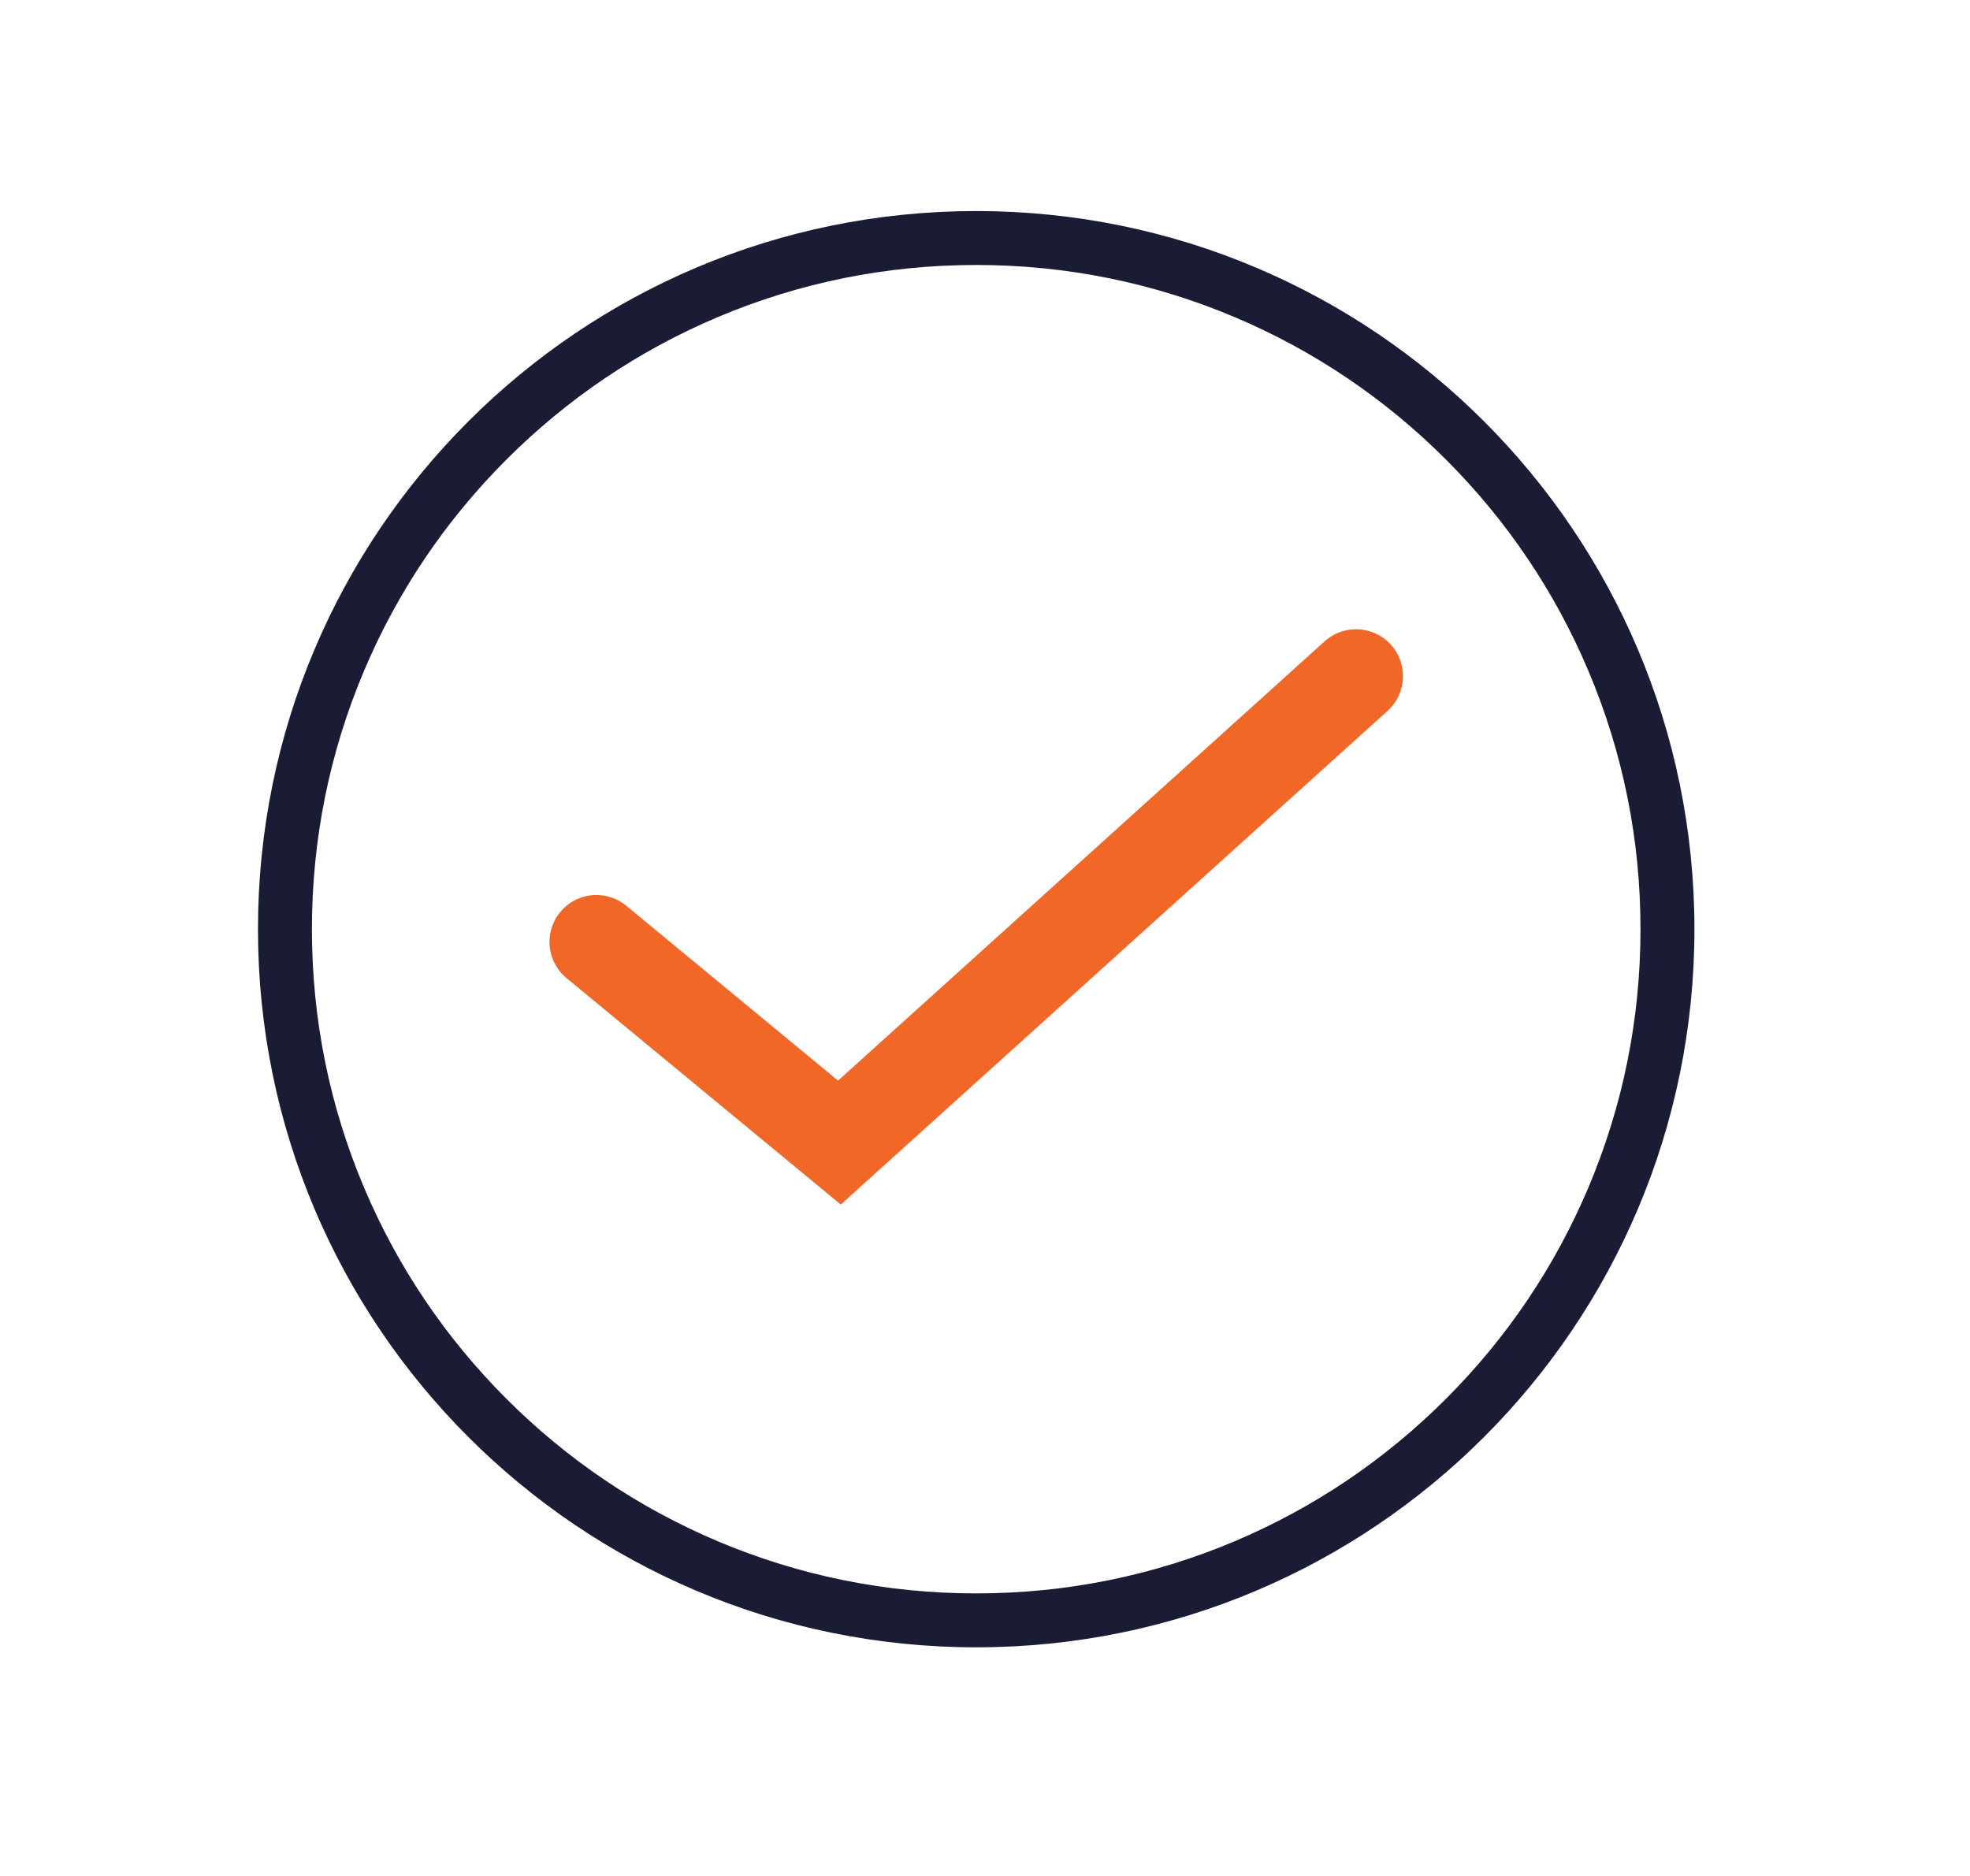 <?xml version="1.0" encoding="UTF-8"?>
<svg xmlns="http://www.w3.org/2000/svg" xmlns:xlink="http://www.w3.org/1999/xlink" width="84" height="80" viewBox="0 0 84 80">
  <defs>
    <clipPath id="clip-SimplfyPayment">
      <rect width="84" height="80"></rect>
    </clipPath>
  </defs>
  <g id="SimplfyPayment" clip-path="url(#clip-SimplfyPayment)">
    <g id="Group_1306" data-name="Group 1306" transform="translate(-1075 -1169)">
      <g id="Path_3555" data-name="Path 3555" transform="translate(1086 1178)" fill="none">
        <path d="M30.625,0A30.625,30.625,0,1,1,0,30.625,30.625,30.625,0,0,1,30.625,0Z" stroke="none"></path>
        <path d="M 30.625 2.3 C 26.8 2.3 23.091 3.049 19.6 4.525 C 16.228 5.951 13.198 7.994 10.596 10.596 C 7.994 13.198 5.951 16.228 4.525 19.6 C 3.049 23.091 2.3 26.8 2.3 30.625 C 2.3 34.45 3.049 38.159 4.525 41.65 C 5.951 45.022 7.994 48.052 10.596 50.654 C 13.198 53.256 16.228 55.298 19.6 56.725 C 23.091 58.201 26.8 58.95 30.625 58.95 C 34.45 58.95 38.159 58.201 41.65 56.725 C 45.022 55.298 48.052 53.256 50.654 50.654 C 53.256 48.052 55.298 45.022 56.725 41.65 C 58.201 38.159 58.95 34.45 58.95 30.625 C 58.95 26.8 58.201 23.091 56.725 19.6 C 55.298 16.228 53.256 13.198 50.654 10.596 C 48.052 7.994 45.022 5.951 41.65 4.525 C 38.159 3.049 34.45 2.3 30.625 2.3 M 30.625 -3.814697265625e-06 C 47.539 -3.814697265625e-06 61.25 13.711 61.25 30.625 C 61.25 47.539 47.539 61.25 30.625 61.25 C 13.711 61.25 -3.814697265625e-06 47.539 -3.814697265625e-06 30.625 C -3.814697265625e-06 13.711 13.711 -3.814697265625e-06 30.625 -3.814697265625e-06 Z" stroke="none" fill="#191c34"></path>
      </g>
      <path id="Path_3487" data-name="Path 3487" d="M1964.143-17304.219l10.362,8.557,22.029-19.891" transform="translate(-863.713 18513.387)" fill="none" stroke="#f16727" stroke-linecap="round" stroke-width="4"></path>
    </g>
  </g>
</svg>
